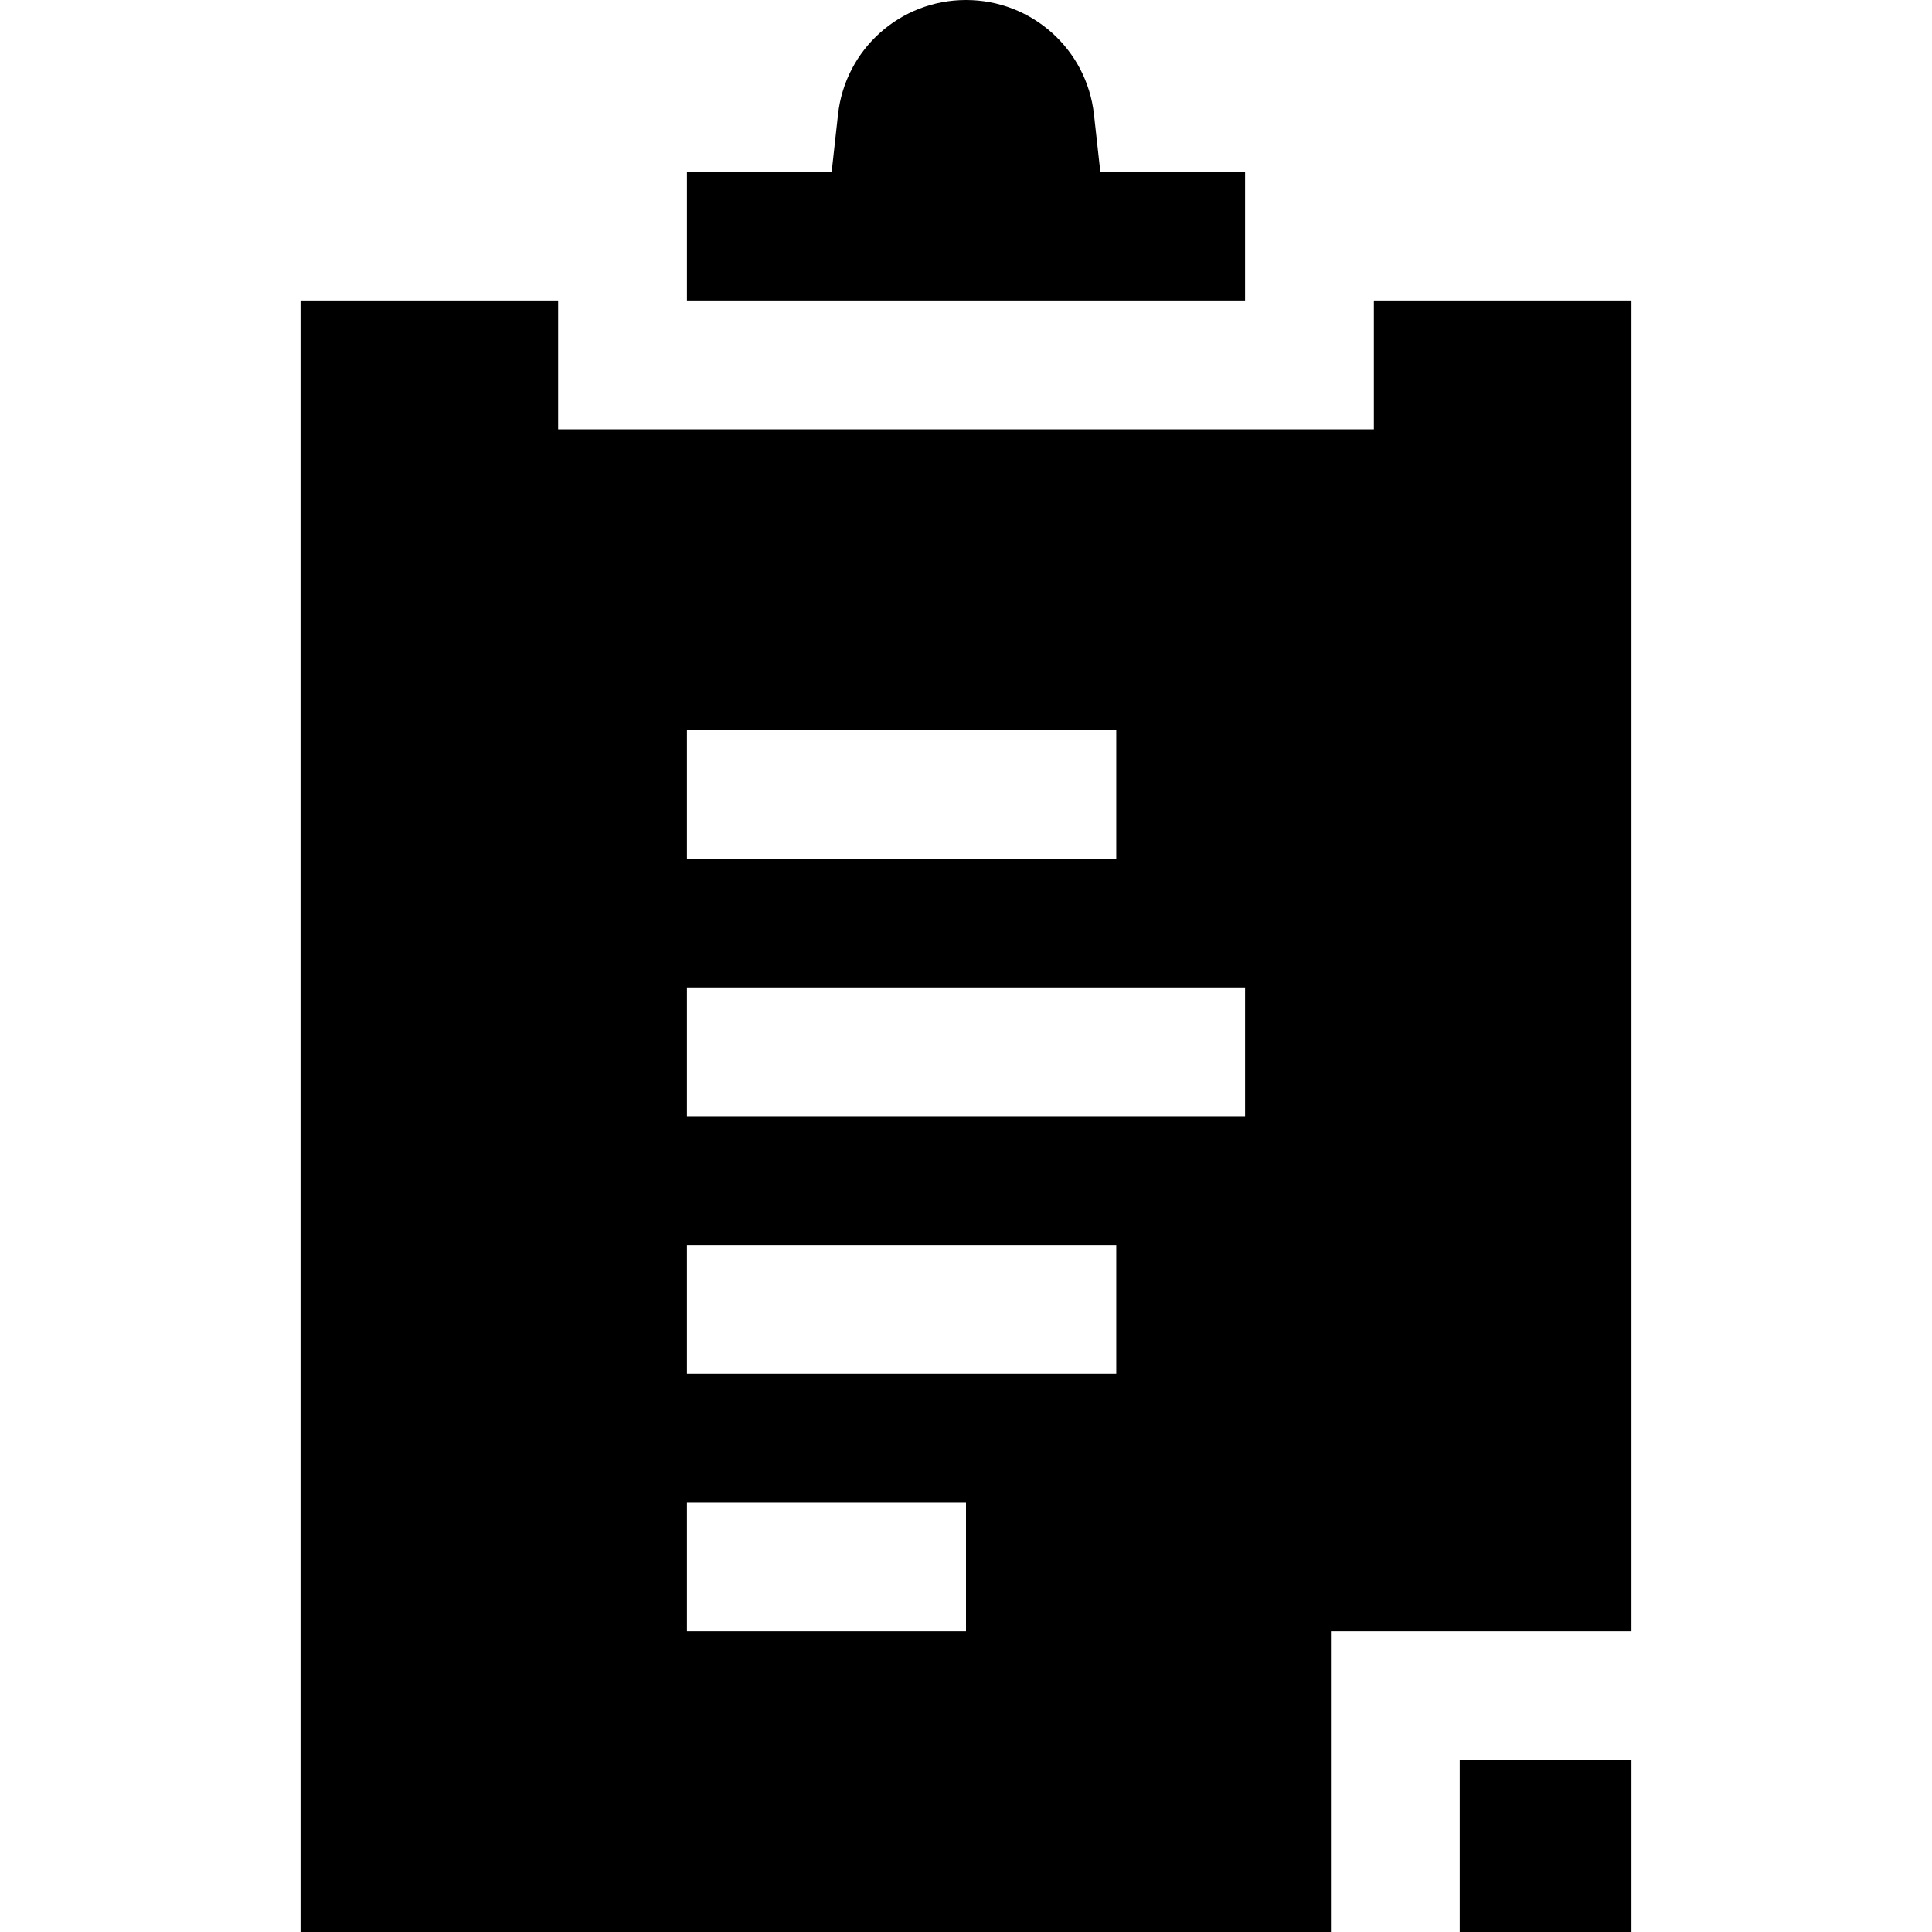 <?xml version="1.0" encoding="iso-8859-1"?>
<!-- Uploaded to: SVG Repo, www.svgrepo.com, Generator: SVG Repo Mixer Tools -->
<svg fill="#000000" version="1.1" id="Layer_1" xmlns="http://www.w3.org/2000/svg" xmlns:xlink="http://www.w3.org/1999/xlink" 
	 viewBox="0 0 512 512" xml:space="preserve">
<g>
	<g>
		<rect x="386.844" y="466.489" width="45.511" height="45.511"/>
	</g>
</g>
<g>
	<g>
		<path d="M364.089,79.644v34.133H147.911V79.644H79.644V512h273.067v-79.644h79.644V79.644H364.089z M182.044,193.422h113.778
			v34.133H182.044V193.422z M256,432.356h-73.956v-34.133H256V432.356z M295.822,364.089H182.044v-34.133h113.778V364.089z
			 M329.956,295.822H182.044v-34.133h147.911V295.822z"/>
	</g>
</g>
<g>
	<g>
		<path d="M291.594,45.511l-1.68-15.19C288.002,13.036,273.423,0,256,0s-32.002,13.036-33.915,30.321l-1.679,15.19h-38.361v34.133
			h147.911V45.511H291.594z"/>
	</g>
</g>
</svg>